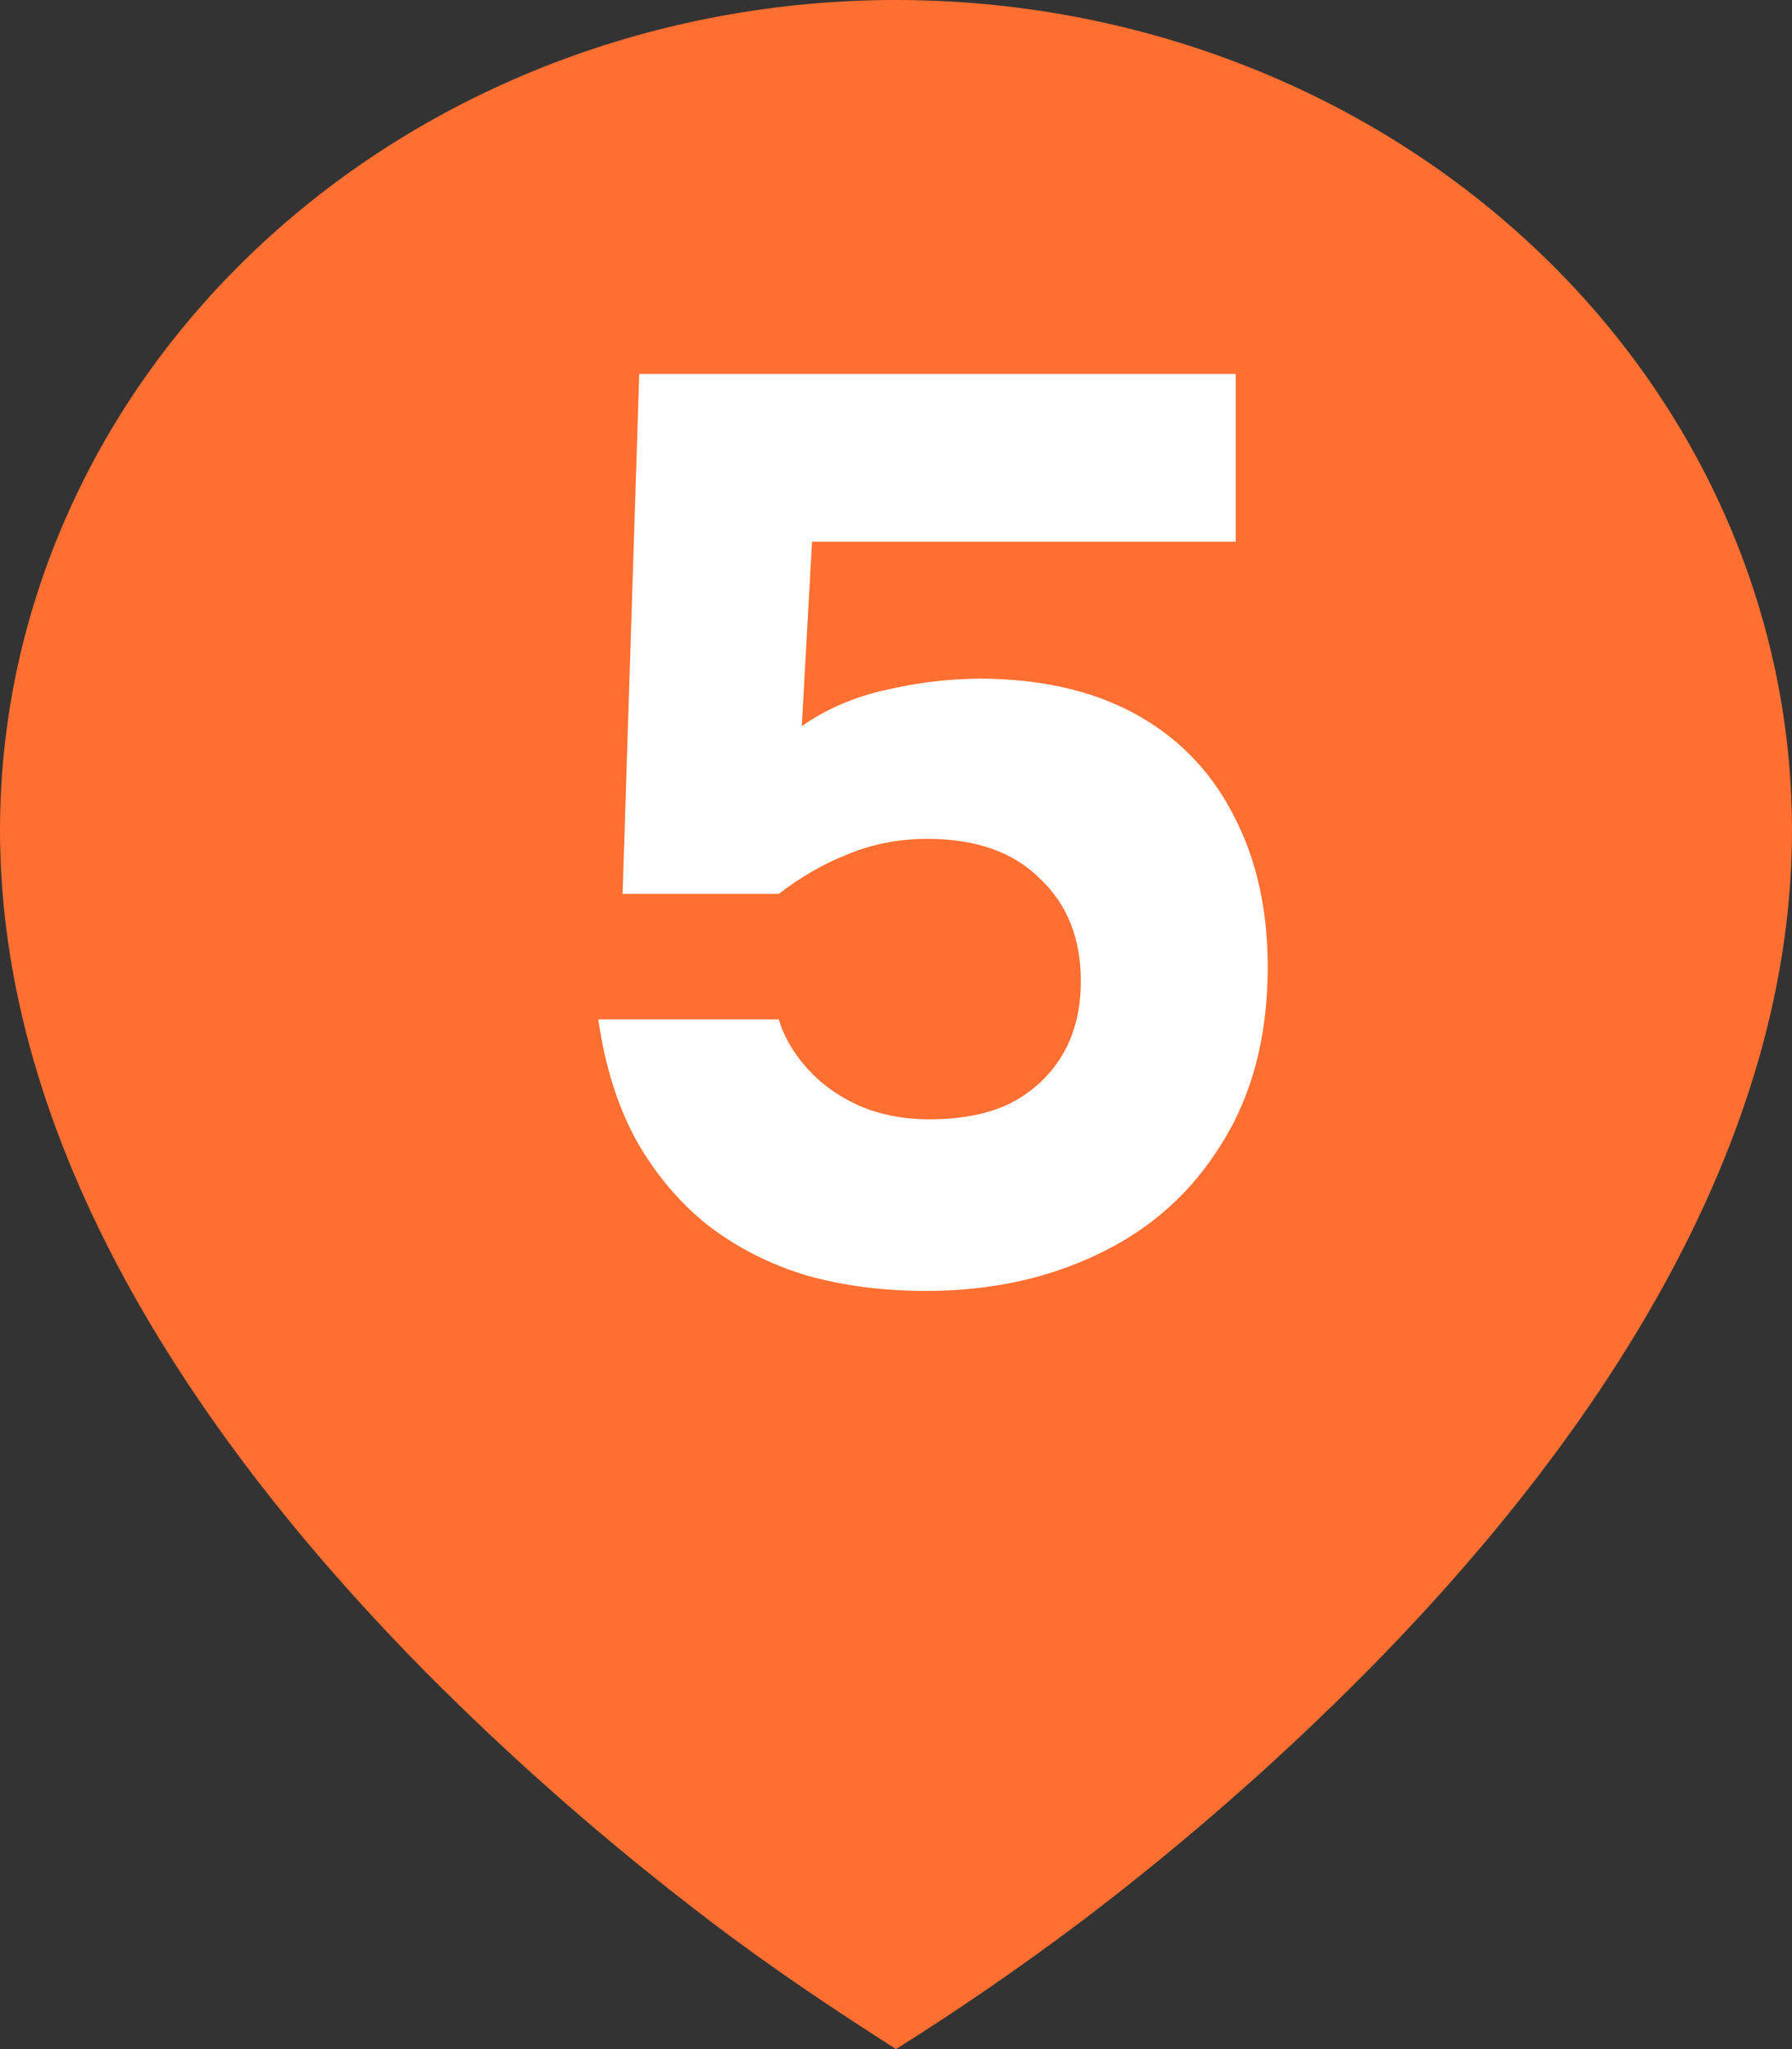 <svg width="28" height="32" viewBox="0 0 28 32" fill="none" xmlns="http://www.w3.org/2000/svg">
<rect x="0" y="0" width="28" height="32" fill="#333333" stroke="none"/>
<path d="M11.068 29.979C12.01 30.699 12.994 31.358 14 32C15.009 31.366 15.987 30.692 16.932 29.979C18.508 28.781 19.991 27.482 21.37 26.091C24.55 22.871 28 18.204 28 12.965C28 11.262 27.638 9.576 26.934 8.003C26.231 6.43 25.2 5.001 23.899 3.797C22.599 2.593 21.056 1.638 19.358 0.987C17.659 0.335 15.838 0 14 0C12.162 0 10.341 0.335 8.642 0.987C6.944 1.638 5.401 2.593 4.101 3.797C2.8 5.001 1.769 6.43 1.066 8.003C0.362 9.576 -2.73959e-08 11.262 0 12.965C0 18.204 3.45 22.87 6.63 26.091C8.009 27.482 9.492 28.78 11.068 29.979Z" fill="#FF6F31"/>
<path d="M14.468 20.16C13.801 20.16 13.181 20.08 12.608 19.92C12.034 19.747 11.521 19.487 11.068 19.14C10.628 18.793 10.254 18.353 9.948 17.82C9.654 17.287 9.454 16.653 9.348 15.92H12.168C12.248 16.187 12.394 16.44 12.608 16.68C12.821 16.92 13.088 17.113 13.408 17.26C13.741 17.407 14.114 17.48 14.528 17.48C15.034 17.48 15.461 17.393 15.808 17.22C16.154 17.033 16.421 16.78 16.608 16.46C16.794 16.14 16.888 15.76 16.888 15.32C16.888 14.653 16.674 14.12 16.248 13.72C15.834 13.307 15.248 13.1 14.488 13.1C14.048 13.1 13.634 13.18 13.248 13.34C12.874 13.487 12.514 13.693 12.168 13.96H9.728L9.988 5.84H19.308V8.46H12.688L12.528 11.34C12.928 11.06 13.388 10.867 13.908 10.76C14.441 10.64 14.968 10.587 15.488 10.6C16.408 10.627 17.188 10.827 17.828 11.2C18.468 11.573 18.954 12.093 19.288 12.76C19.634 13.427 19.808 14.207 19.808 15.1C19.808 16.18 19.568 17.1 19.088 17.86C18.621 18.62 17.981 19.193 17.168 19.58C16.368 19.967 15.468 20.16 14.468 20.16Z" fill="white"/>
</svg>
